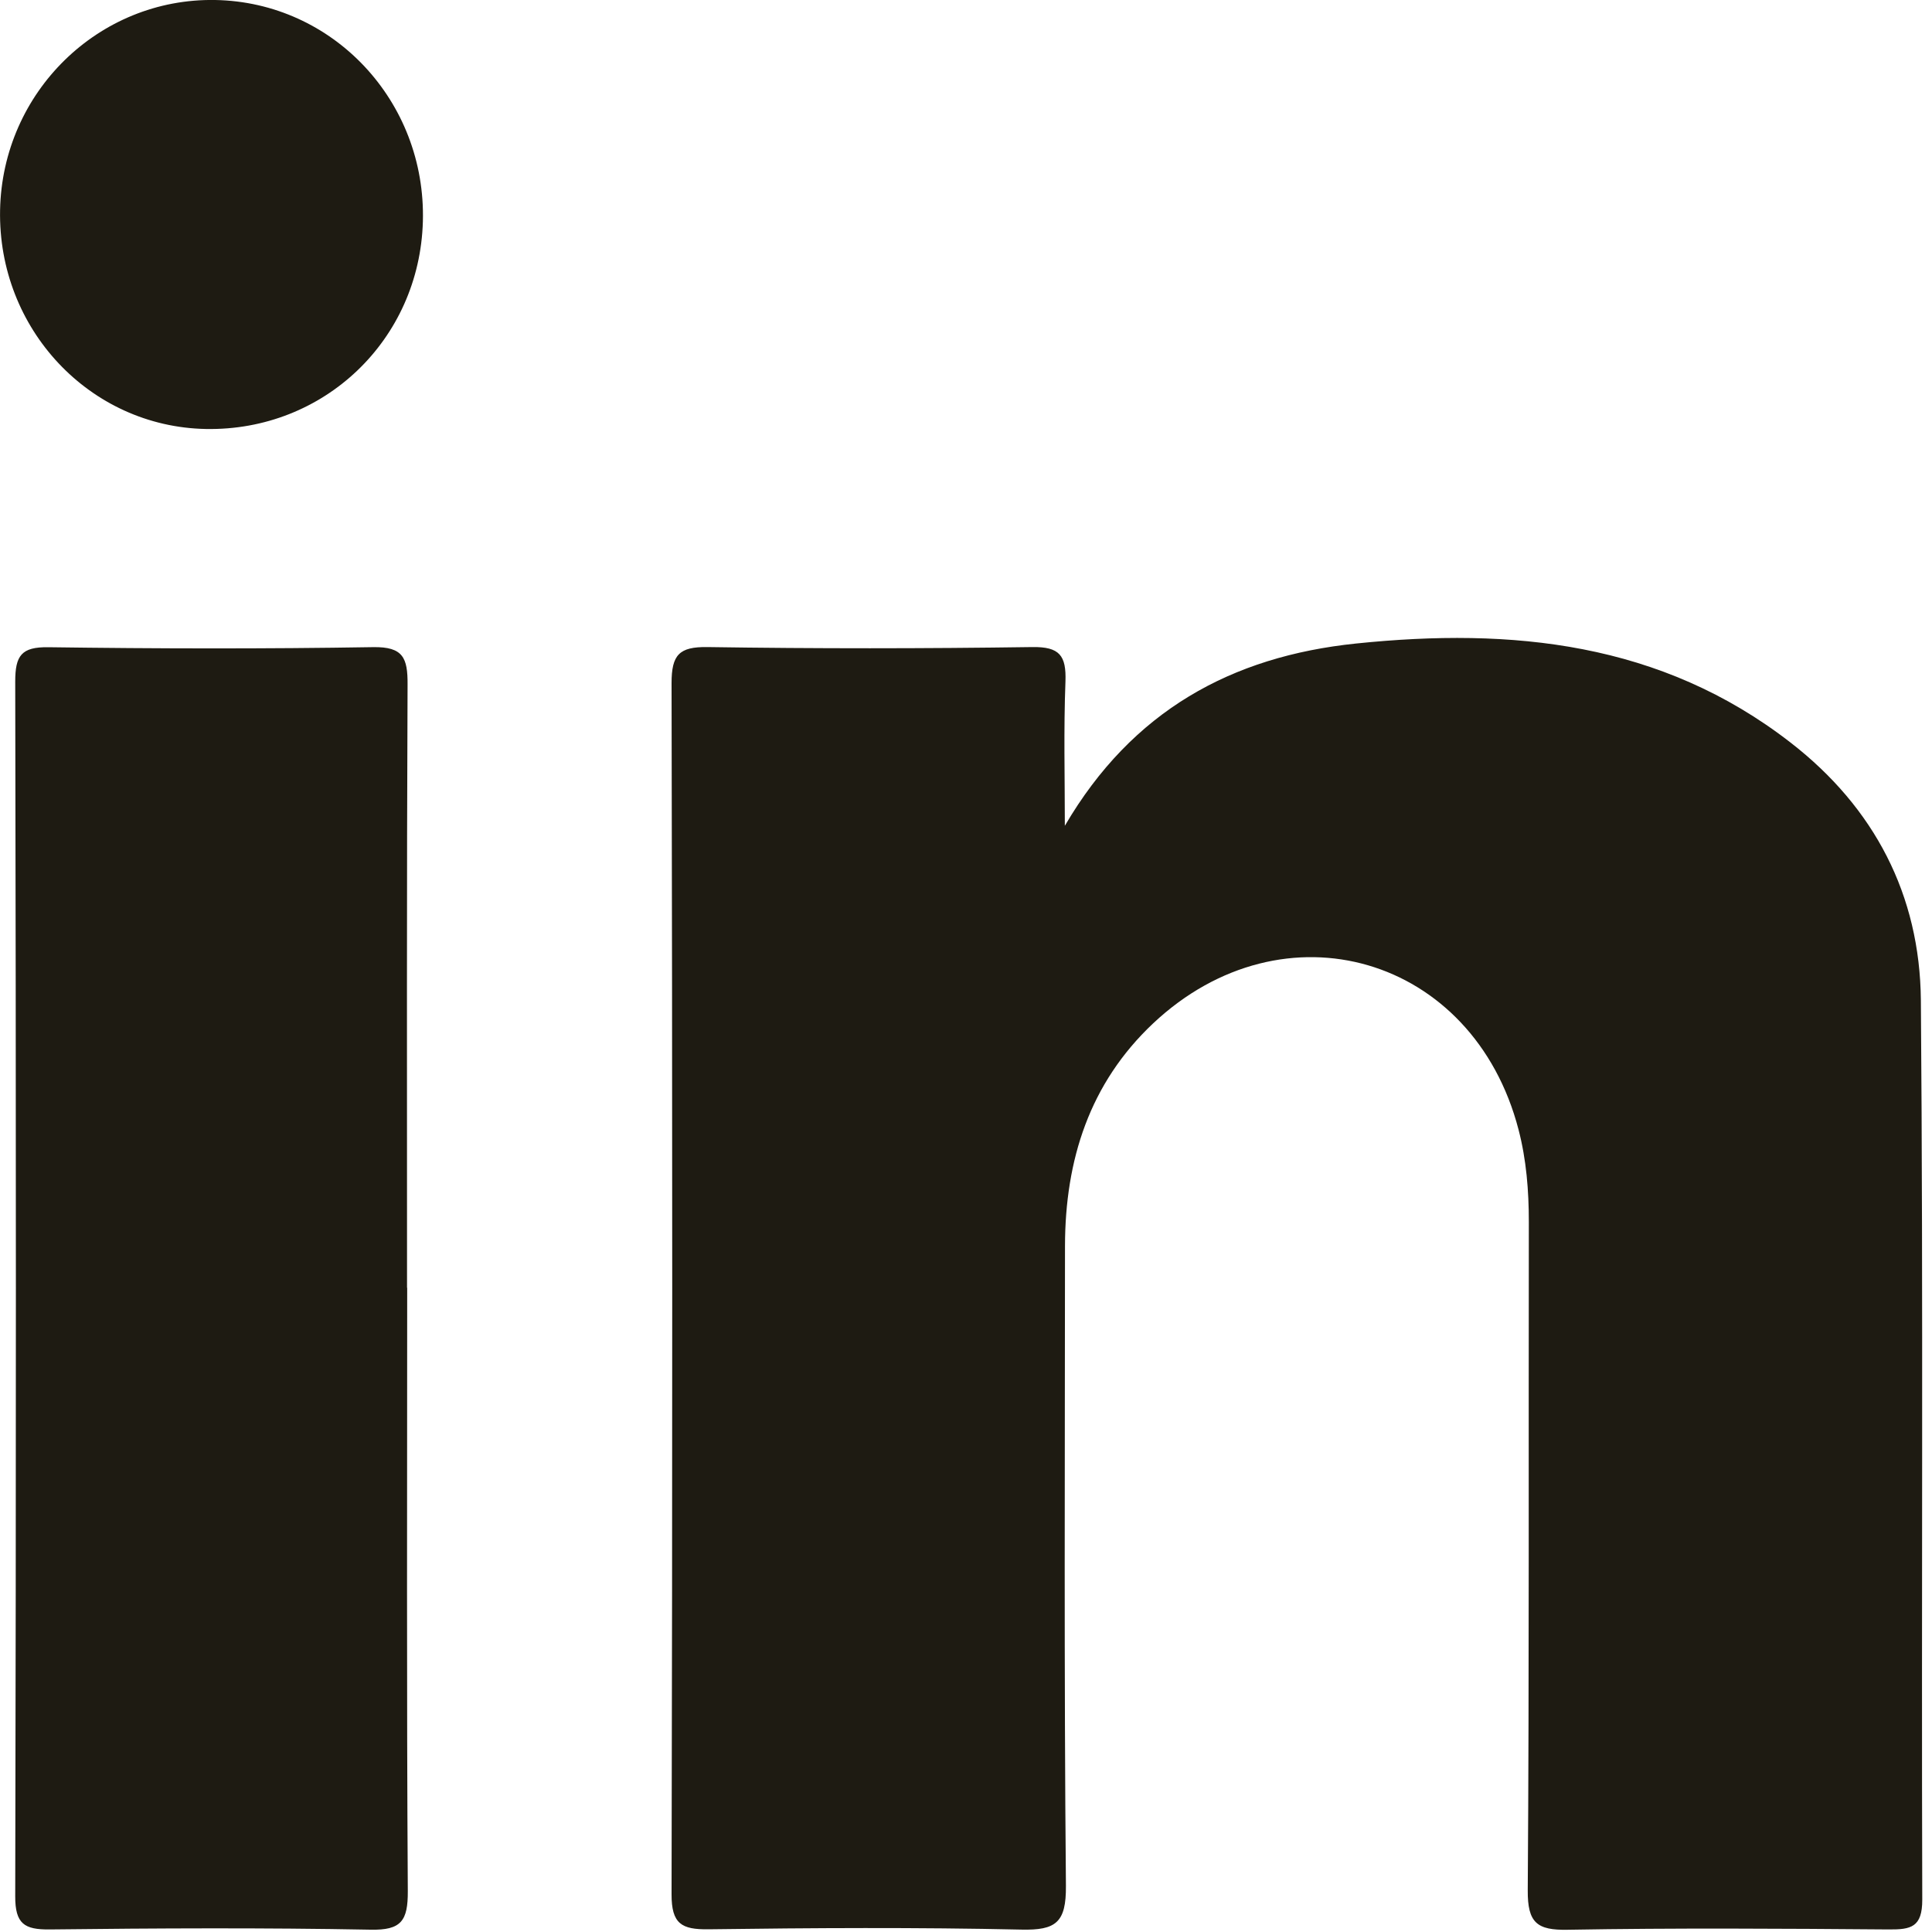 <svg width="25" height="25" viewBox="0 0 25 25" fill="none" xmlns="http://www.w3.org/2000/svg">
<path d="M13.78 10.684C14.649 9.199 15.935 8.494 17.548 8.327C19.562 8.119 21.493 8.308 23.17 9.609C24.255 10.45 24.844 11.581 24.856 12.944C24.888 16.823 24.862 20.702 24.874 24.581C24.875 24.939 24.727 24.969 24.442 24.967C23.057 24.956 21.671 24.947 20.287 24.971C19.889 24.979 19.766 24.882 19.769 24.46C19.789 21.577 19.778 18.694 19.783 15.811C19.783 15.406 19.751 15.006 19.65 14.618C19.065 12.368 16.613 11.653 14.922 13.242C14.098 14.018 13.783 15.009 13.781 16.121C13.78 18.881 13.768 21.642 13.793 24.402C13.797 24.878 13.664 24.979 13.217 24.969C11.867 24.939 10.516 24.947 9.166 24.965C8.821 24.969 8.689 24.896 8.69 24.512C8.702 19.288 8.701 14.063 8.69 8.839C8.69 8.473 8.789 8.368 9.153 8.373C10.555 8.394 11.958 8.393 13.359 8.373C13.71 8.368 13.799 8.482 13.787 8.818C13.763 9.439 13.779 10.062 13.779 10.685L13.78 10.684Z" fill="#1E1B12"/>
<path d="M5.269 16.664C5.269 19.267 5.261 21.869 5.277 24.471C5.279 24.855 5.193 24.979 4.794 24.97C3.41 24.944 2.025 24.951 0.641 24.967C0.316 24.97 0.196 24.895 0.197 24.538C0.209 19.298 0.208 14.059 0.197 8.819C0.197 8.483 0.277 8.37 0.626 8.375C2.027 8.394 3.43 8.397 4.83 8.374C5.217 8.368 5.276 8.514 5.274 8.857C5.262 11.459 5.267 14.062 5.267 16.663L5.269 16.664Z" fill="#1E1B12"/>
<path d="M0.001 2.718C0.031 1.191 1.277 -0.026 2.784 0C4.311 0.027 5.515 1.311 5.472 2.866C5.429 4.398 4.192 5.58 2.662 5.551C1.161 5.522 -0.029 4.256 0.001 2.718Z" fill="#1E1B12"/>
</svg>
